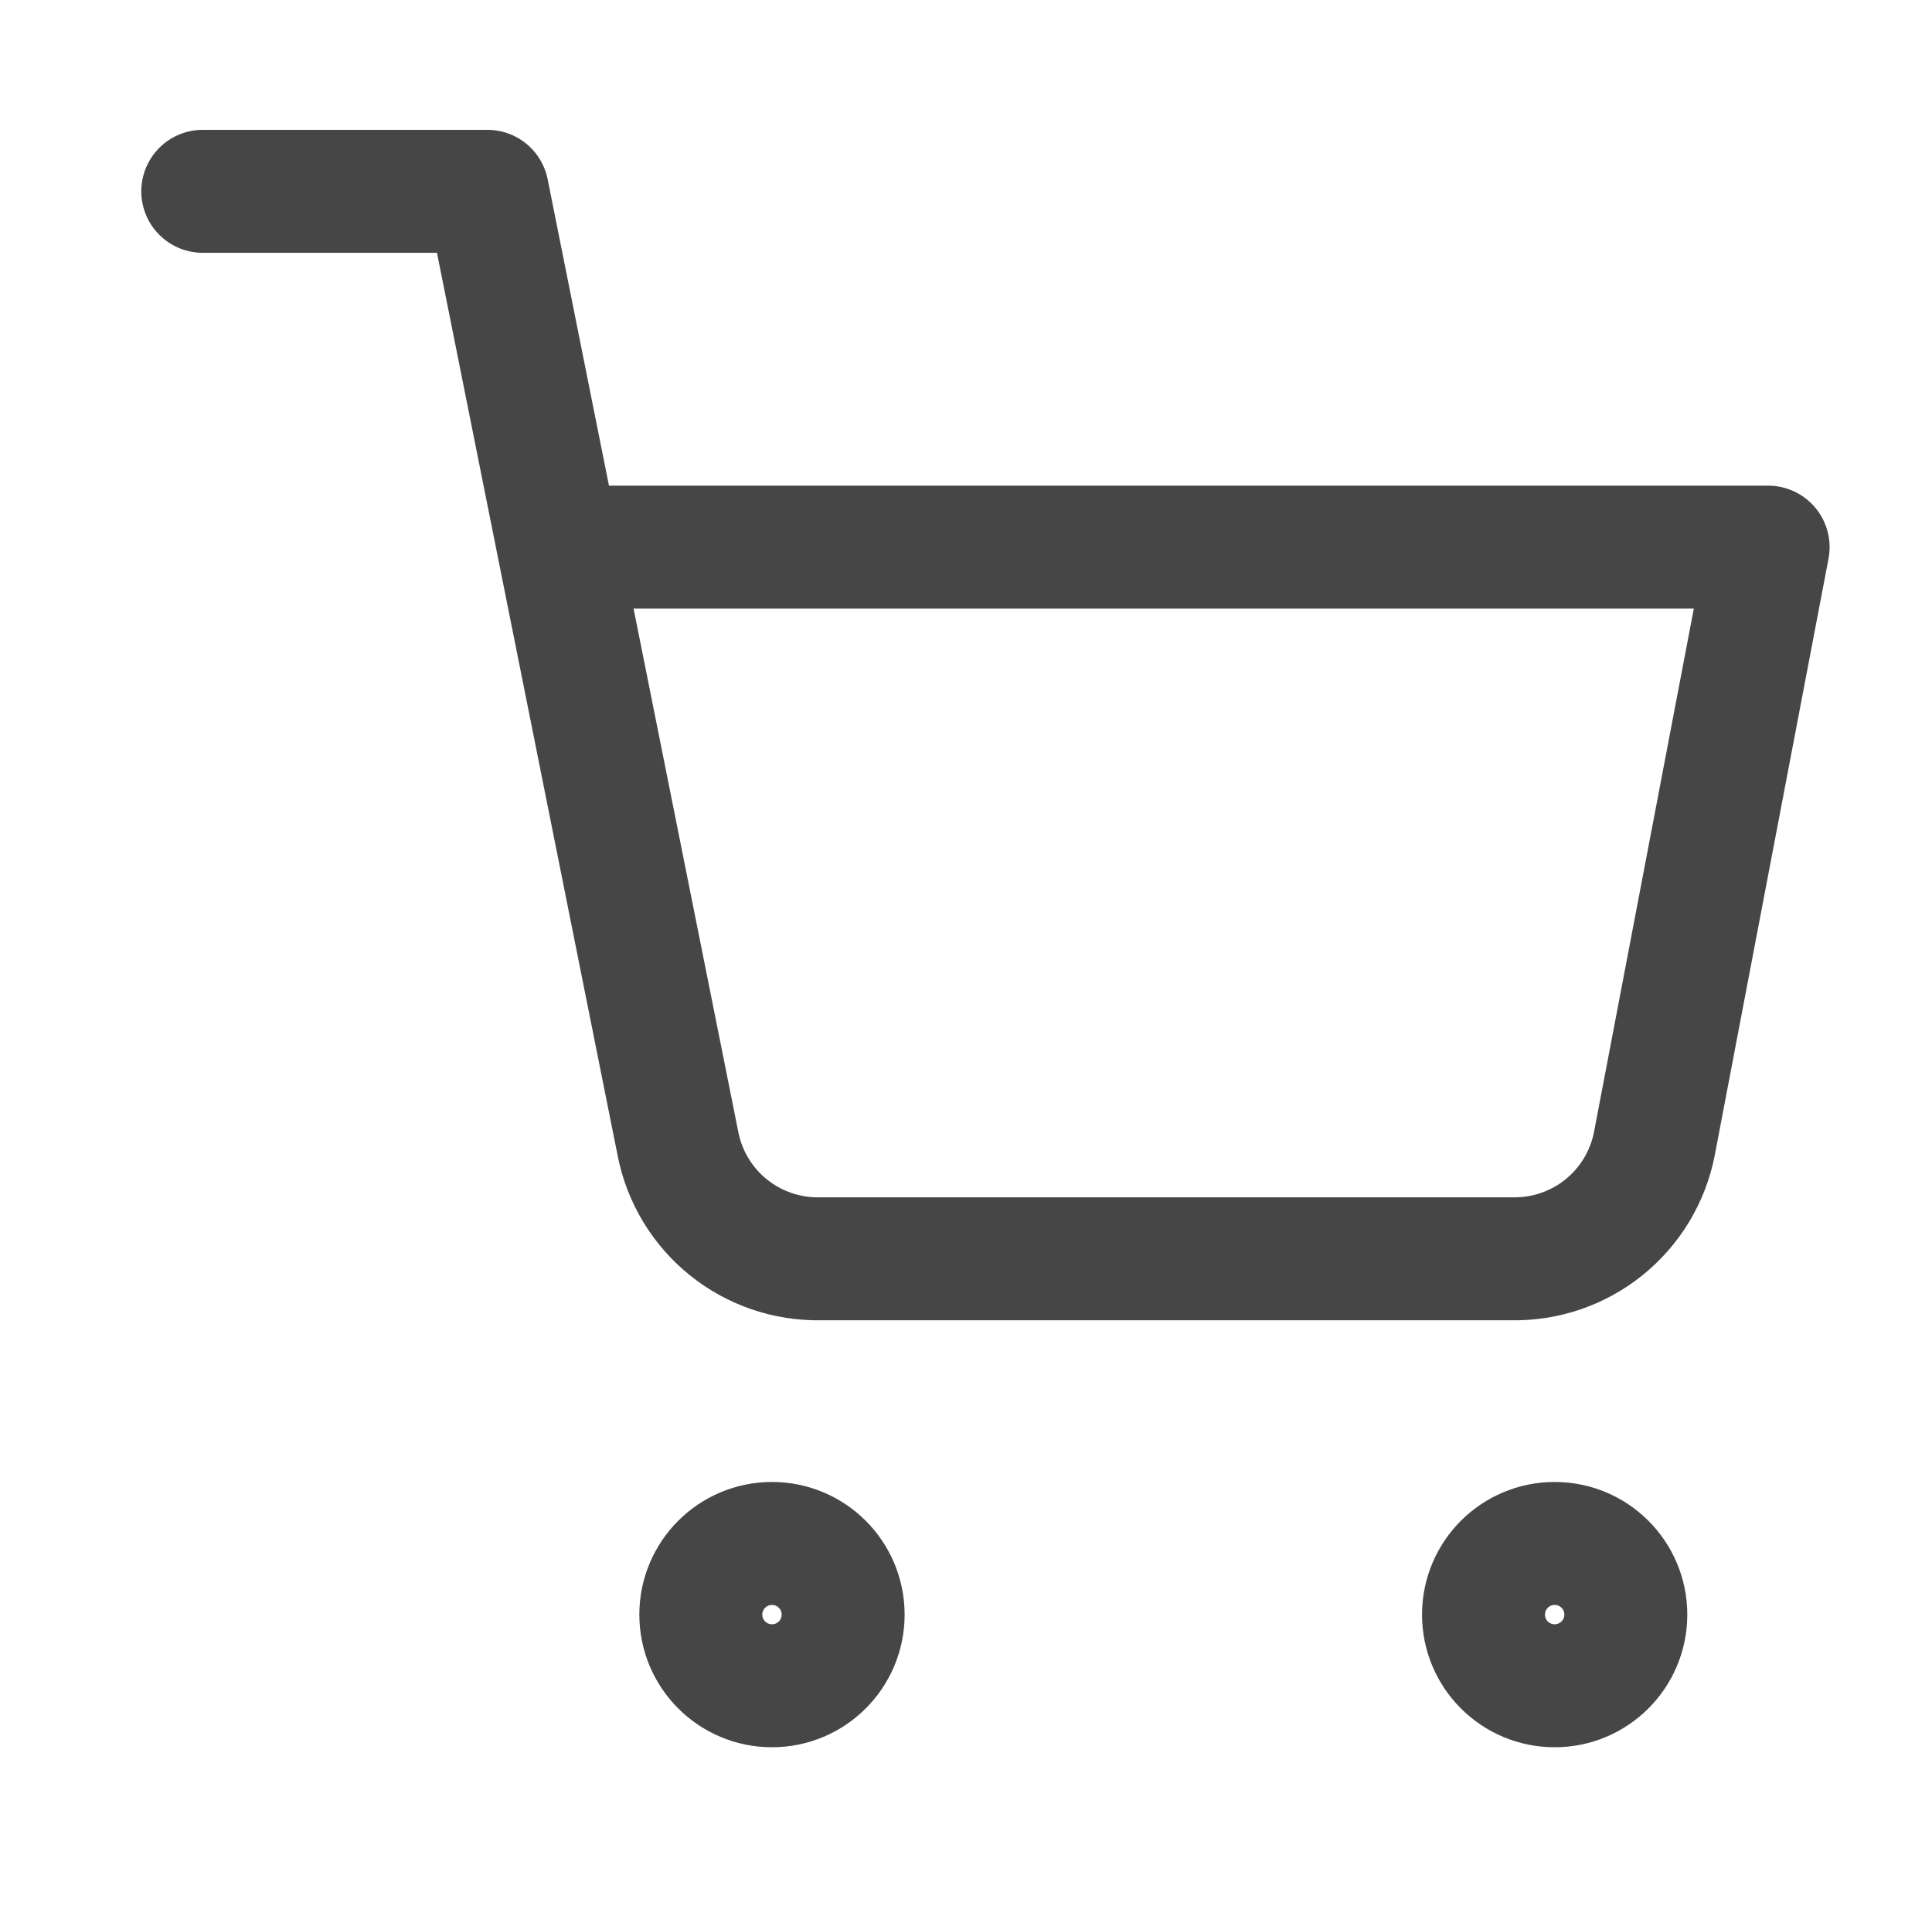 <svg width="101" height="100" viewBox="0 0 101 100" fill="none" xmlns="http://www.w3.org/2000/svg">
<path d="M40.357 88.113C42.411 88.113 44.077 86.448 44.077 84.394C44.077 82.339 42.411 80.674 40.357 80.674C38.303 80.674 36.637 82.339 36.637 84.394C36.637 86.448 38.303 88.113 40.357 88.113Z" stroke="#464646" stroke-width="6.428" stroke-linecap="round" stroke-linejoin="round"/>
<path d="M81.273 88.113C83.328 88.113 84.993 86.448 84.993 84.394C84.993 82.339 83.328 80.674 81.273 80.674C79.219 80.674 77.554 82.339 77.554 84.394C77.554 86.448 79.219 88.113 81.273 88.113Z" stroke="#464646" stroke-width="6.428" stroke-linecap="round" stroke-linejoin="round"/>
<path d="M10.6 10H25.478L35.447 59.806C35.787 61.519 36.719 63.057 38.079 64.152C39.439 65.247 41.141 65.829 42.886 65.795H79.042C80.787 65.829 82.489 65.247 83.849 64.152C85.209 63.057 86.141 61.519 86.481 59.806L92.433 28.598H29.198" stroke="#464646" stroke-width="6.428" stroke-linecap="round" stroke-linejoin="round"/>
</svg>
